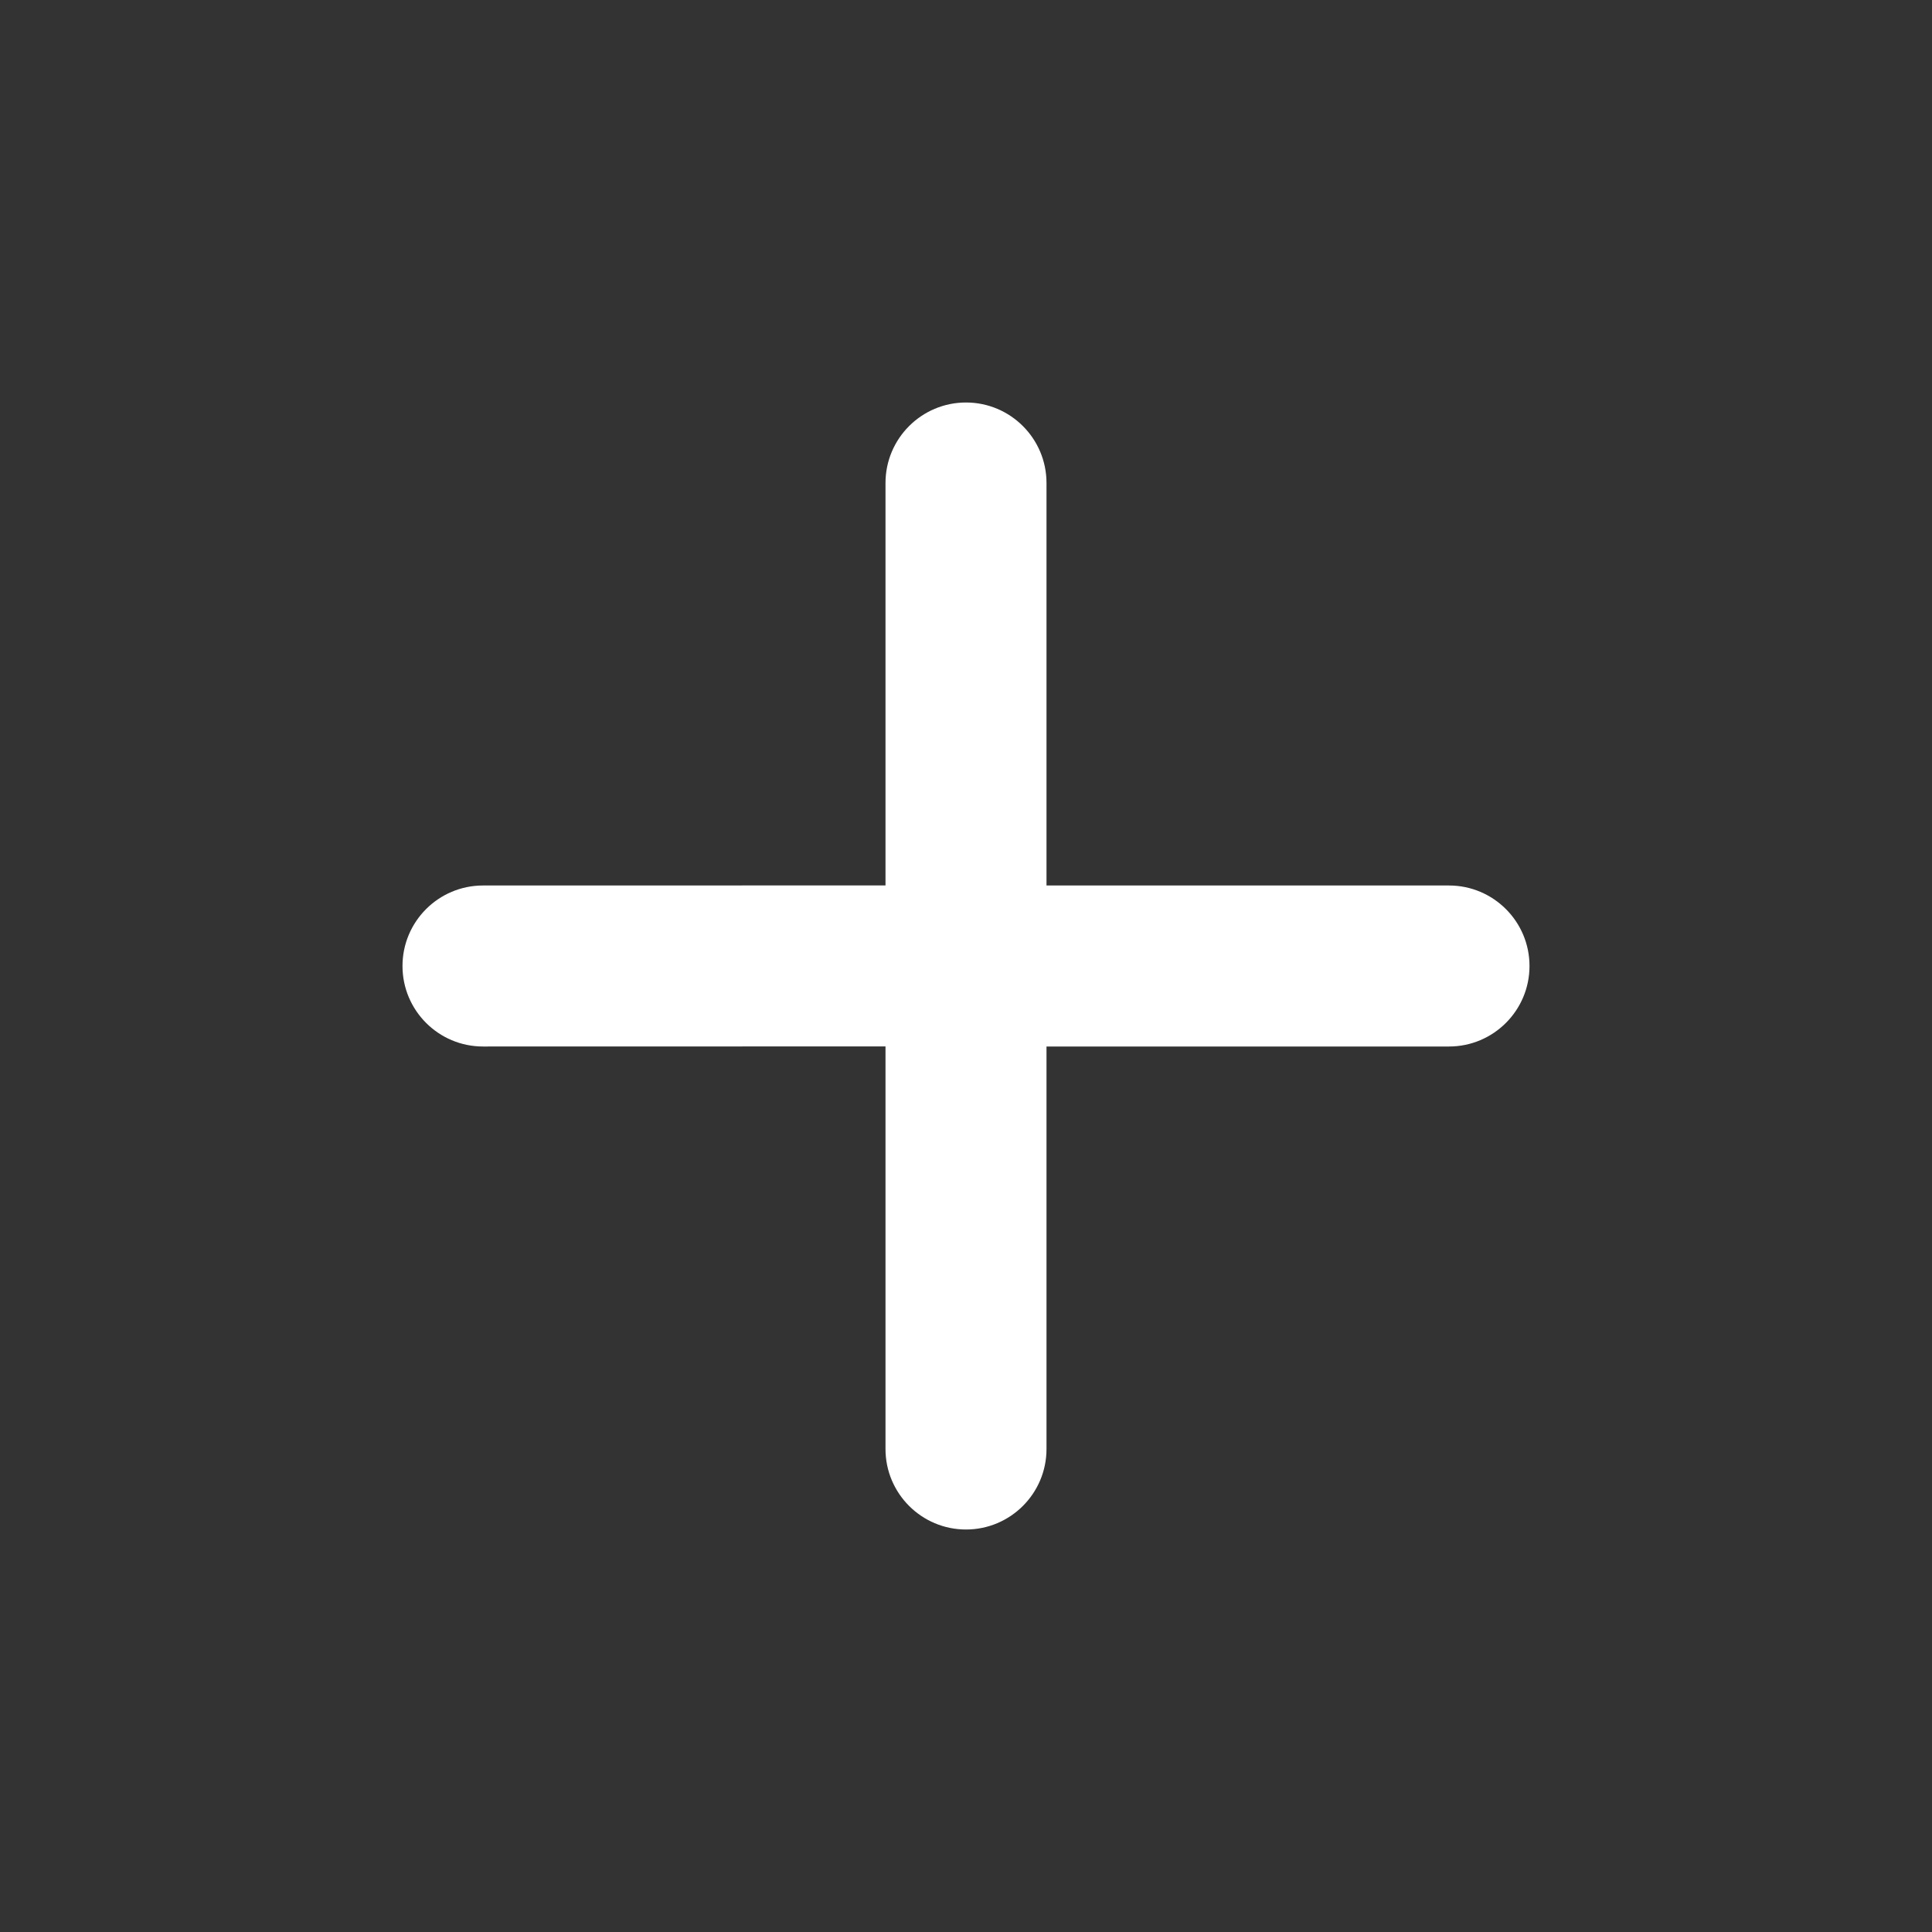 <?xml version="1.0" encoding="UTF-8"?>
<svg width="24px" height="24px" viewBox="0 0 24 24" version="1.1" xmlns="http://www.w3.org/2000/svg" xmlns:xlink="http://www.w3.org/1999/xlink">
    <rect x="0" y="0" width="24" height="24" fill="#333333" stroke="none"/>
    <title>3A0F4F5D-025D-4800-B2C2-66E4B1320712</title>
    <g id="Symbols" stroke="none" stroke-width="1" fill="none" fill-rule="evenodd">
        <g id="01_Basics/07_icons/01_24x24/plus" fill="#FFFFFF">
            <path d="M12,5 C12.552,5 13,5.448 13,6 L13,11 L18,11 C18.552,11 19,11.448 19,12 C19,12.552 18.552,13 18,13 L13,13 L13,18 C13,18.552 12.552,19 12,19 C11.448,19 11,18.552 11,18 L11,12.999 L6,13 C5.448,13 5,12.552 5,12 C5,11.448 5.448,11 6,11 L11,10.999 L11,6 C11,5.448 11.448,5 12,5 Z" id="Combined-Shape"></path>
        </g>
    </g>
</svg>

